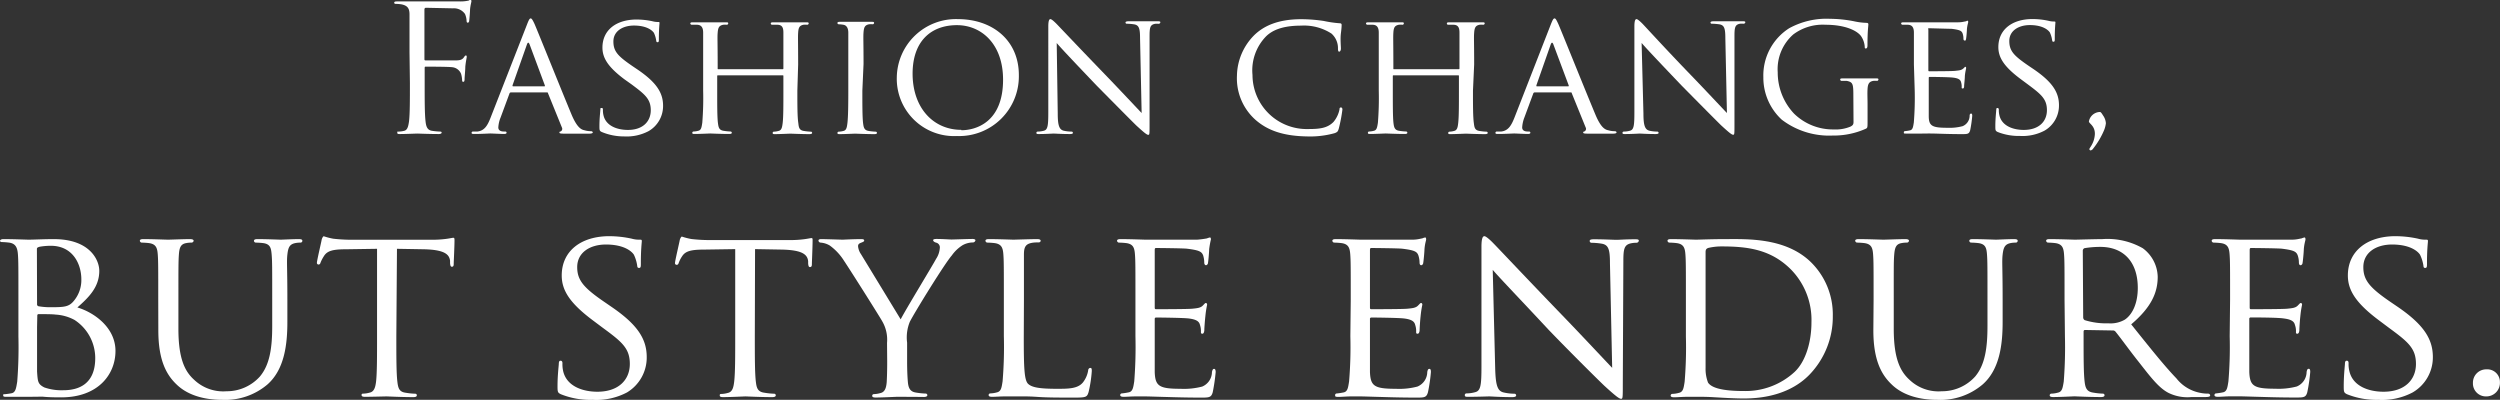 <svg xmlns="http://www.w3.org/2000/svg" viewBox="0 0 315.01 50.38"><rect x="0" y="0" width="315.01" height="50.38" fill="#333333" stroke="none"/><defs><style>.cls-1{isolation:isolate;}.cls-2{fill:#fff;}</style></defs><g id="レイヤー_2" data-name="レイヤー 2"><g id="text"><g id="Fashion_changes_" data-name="Fashion changes " class="cls-1"><g class="cls-1"><path class="cls-2" d="M51.6,6.59c0-3.45,0-4.07,0-4.78s-.22-1.1-1-1.26a4.68,4.68,0,0,0-.76-.06.16.16,0,0,1-.17-.14c0-.13.11-.17.35-.17.51,0,1.11,0,1.59,0l.91,0c.44,0,4.93,0,5.44,0a4.4,4.4,0,0,0,1-.09c.14,0,.22-.13.31-.13s.13.09.13.2-.11.42-.17,1c0,.22-.07,1.19-.11,1.46,0,.11-.07.24-.18.24s-.15-.11-.15-.26a2.4,2.4,0,0,0-.2-.84,1.7,1.7,0,0,0-1.51-.71l-3.4-.07c-.13,0-.2.07-.2.24V7.41c0,.13,0,.2.15.2l2.83,0c.38,0,.69,0,1,0,.53,0,.82-.11,1-.4.08-.11.15-.22.24-.22s.11.07.11.18-.11.51-.18,1.24c0,.44-.09,1.32-.09,1.48s0,.42-.15.42-.16-.09-.16-.2a3.59,3.59,0,0,0-.13-.8A1.35,1.35,0,0,0,57,8.47c-.55-.07-3-.07-3.34-.07-.11,0-.15,0-.15.2v1.88c0,2.12,0,3.87.11,4.8.07.64.2,1.13.86,1.21a8.36,8.36,0,0,0,1,.09c.13,0,.17.07.17.14s-.11.17-.35.17c-1.22,0-2.61-.06-2.72-.06s-1.5.06-2.17.06c-.24,0-.35,0-.35-.17s0-.14.18-.14a3,3,0,0,0,.66-.09c.44-.08.55-.57.64-1.21.11-.93.11-2.68.11-4.8Z"/><path class="cls-2" d="M66.42,3.05c.24-.62.33-.73.46-.73s.27.27.47.69c.35.79,3.47,8.55,4.66,11.41.71,1.68,1.24,1.92,1.66,2a2.69,2.69,0,0,0,.78.11c.11,0,.24.05.24.16s-.22.15-.44.15-1.73,0-3.08,0c-.37,0-.68,0-.68-.13s0-.09.13-.14a.36.36,0,0,0,.18-.51l-1.75-4.31c0-.09-.07-.11-.18-.11H64.38a.21.21,0,0,0-.19.16l-1.11,3a3.86,3.86,0,0,0-.29,1.26c0,.38.33.51.67.51h.17c.16,0,.2.07.2.16s-.11.15-.29.15c-.46,0-1.52-.06-1.74-.06s-1.17.06-2,.06c-.24,0-.38,0-.38-.15a.18.18,0,0,1,.18-.16l.58,0c.88-.11,1.26-.78,1.63-1.73Zm2.17,7.83c.08,0,.08-.05.06-.13L66.73,5.59q-.17-.42-.33,0l-1.82,5.16c0,.08,0,.13.07.13Z"/><path class="cls-2" d="M75.82,16.63c-.27-.14-.29-.2-.29-.71,0-.93.09-1.68.11-2s0-.31.16-.31.17.07.17.22a2.71,2.71,0,0,0,.07.69c.31,1.37,1.77,1.85,3.07,1.85C81,16.38,82,15.3,82,13.89s-.73-2-2.45-3.28L78.69,10c-2.1-1.57-2.78-2.72-2.78-4,0-2.22,1.74-3.54,4.31-3.54a9.44,9.44,0,0,1,2,.22,2.51,2.51,0,0,0,.69.09c.15,0,.19,0,.19.13s-.08.71-.08,2c0,.29,0,.42-.16.42s-.15-.09-.18-.24a3.44,3.44,0,0,0-.28-.93c-.14-.22-.78-.93-2.52-.93-1.42,0-2.59.71-2.59,2s.6,1.88,2.52,3.19l.55.37c2.37,1.62,3.19,2.92,3.19,4.54a3.65,3.65,0,0,1-1.82,3.2,5.94,5.94,0,0,1-3.09.67A7.22,7.22,0,0,1,75.82,16.63Z"/><path class="cls-2" d="M100.47,11.43c0,1.81,0,3.3.12,4.07.06.55.11.91.7,1a6.58,6.58,0,0,0,.87.09.15.15,0,0,1,.17.16c0,.09-.11.15-.33.15-1.06,0-2.3-.06-2.41-.06s-1.35.06-1.92.06c-.22,0-.31,0-.31-.15a.15.15,0,0,1,.15-.16,2.33,2.33,0,0,0,.58-.09c.4-.08.46-.46.53-1,.09-.78.09-2.19.09-4V9.6c0-.09,0-.11-.11-.11H90.48c-.06,0-.11,0-.11.11v1.88c0,1.81,0,3.25.09,4,.07.55.13.91.71,1a6.55,6.55,0,0,0,.88.09.16.16,0,0,1,.16.16c0,.09-.09.15-.31.15-1.09,0-2.33-.06-2.41-.06s-1.35.06-1.95.06c-.2,0-.31,0-.31-.15a.16.16,0,0,1,.16-.16,2.41,2.41,0,0,0,.59-.09c.38-.08.42-.44.51-1a38.59,38.59,0,0,0,.11-4.07V8.12c0-2.92,0-3.45,0-4s-.16-1-.8-1c-.15,0-.48,0-.66,0a.19.19,0,0,1-.16-.16c0-.11.09-.15.31-.15.89,0,2.13,0,2.24,0s1.32,0,1.92,0c.22,0,.31,0,.31.15a.19.19,0,0,1-.16.16,2.34,2.34,0,0,0-.48,0c-.53.11-.64.38-.69,1s0,1.17,0,4.09v.4c0,.11,0,.11.11.11H98.6c.06,0,.11,0,.11-.11v-.4c0-2.92,0-3.49,0-4.09s-.13-1-.77-1c-.16,0-.49,0-.67,0a.17.17,0,0,1-.15-.16c0-.11.09-.15.31-.15.86,0,2.12,0,2.21,0s1.35,0,1.92,0c.23,0,.34,0,.34.15a.19.19,0,0,1-.18.16,2.59,2.59,0,0,0-.49,0c-.51.11-.62.38-.66,1s0,1.13,0,4Z"/><path class="cls-2" d="M108.66,11.43c0,1.81,0,3.3.09,4.07.07.55.13.91.71,1a6.55,6.55,0,0,0,.88.09.16.16,0,0,1,.16.16c0,.09-.09.15-.31.15-1.09,0-2.35-.06-2.44-.06s-1.32.06-1.92.06c-.2,0-.31,0-.31-.15a.16.16,0,0,1,.16-.16,2.41,2.41,0,0,0,.59-.09c.38-.08.44-.44.51-1,.09-.77.11-2.26.11-4.07V8.12c0-2.92,0-3.45,0-4s-.2-.93-.62-1a3.88,3.88,0,0,0-.6-.06.16.16,0,0,1-.15-.16c0-.11.09-.15.31-.15.64,0,1.85,0,2,0s1.35,0,2,0c.22,0,.31,0,.31.15a.19.19,0,0,1-.16.16,2.34,2.34,0,0,0-.48,0c-.53.11-.64.38-.69,1s0,1.13,0,4Z"/><path class="cls-2" d="M120.69,2.41c4.38,0,7.69,2.68,7.69,7.05a7.53,7.53,0,0,1-7.8,7.68A7.22,7.22,0,0,1,113,9.75,7.45,7.45,0,0,1,120.69,2.41Zm.44,14c1.75,0,5.26-.93,5.26-6.37,0-4.51-2.74-6.87-5.81-6.87-3.25,0-5.59,2-5.59,6.12C115,13.62,117.62,16.36,121.13,16.36Z"/><path class="cls-2" d="M133.28,14.33c0,1.55.22,2,.75,2.14a4.45,4.45,0,0,0,1,.11.16.16,0,0,1,.16.16c0,.11-.14.15-.36.15-1.1,0-1.88-.06-2.05-.06s-1,.06-1.88.06c-.2,0-.31,0-.31-.15a.15.15,0,0,1,.15-.16,3,3,0,0,0,.8-.11c.48-.13.55-.64.55-2.34V3.36c0-.75.11-.95.27-.95s.55.38.75.58,3.14,3.31,6.14,6.41c1.93,2,4,4.22,4.6,4.84l-.2-9.42c0-1.22-.13-1.64-.73-1.75a6.76,6.76,0,0,0-.95-.08c-.13,0-.15-.11-.15-.18s.15-.13.38-.13c.88,0,1.81,0,2,0s.86,0,1.66,0c.2,0,.35,0,.35.13A.22.22,0,0,1,146,3a2.38,2.38,0,0,0-.46,0c-.65.13-.69.51-.69,1.64l0,11c0,1.24,0,1.35-.16,1.35s-.4-.16-1.48-1.15c-.2-.18-3-3-5.06-5.09-2.26-2.37-4.45-4.67-5-5.33Z"/><path class="cls-2" d="M158.22,15.12a7,7,0,0,1-2.36-5.57,7.4,7.4,0,0,1,2.19-5.13c1.17-1.13,2.94-2,5.92-2a19.67,19.67,0,0,1,2.83.22,14.06,14.06,0,0,0,2,.29c.2,0,.25.09.25.2s0,.37-.09,1.06,0,1.66,0,1.92-.11.4-.22.4-.15-.13-.15-.4a2.45,2.45,0,0,0-.82-1.88,6.38,6.38,0,0,0-3.83-1c-2.5,0-3.69.67-4.37,1.31a6.14,6.14,0,0,0-1.75,4.91,6.83,6.83,0,0,0,7,6.81c1.46,0,2.43-.11,3.2-.89a3.54,3.54,0,0,0,.76-1.57c0-.2.06-.26.19-.26s.18.13.18.26a19,19,0,0,1-.46,2.41c-.11.36-.16.42-.49.56a11.47,11.47,0,0,1-3.51.42C161.72,17.14,159.75,16.45,158.22,15.12Z"/><path class="cls-2" d="M185.6,11.43c0,1.81,0,3.3.11,4.07.07.55.11.91.71,1a6.45,6.45,0,0,0,.86.09.16.16,0,0,1,.18.16c0,.09-.11.15-.33.15-1.07,0-2.3-.06-2.41-.06s-1.35.06-1.93.06c-.22,0-.31,0-.31-.15a.16.16,0,0,1,.16-.16,2.26,2.26,0,0,0,.57-.09c.4-.08.47-.46.53-1,.09-.78.09-2.19.09-4V9.6c0-.09,0-.11-.11-.11h-8.11c-.07,0-.11,0-.11.11v1.88c0,1.81,0,3.25.08,4,.07.55.14.91.71,1a6.84,6.84,0,0,0,.89.09.15.15,0,0,1,.15.16c0,.09-.09.15-.31.15-1.08,0-2.32-.06-2.41-.06s-1.35.06-1.94.06c-.2,0-.31,0-.31-.15a.15.15,0,0,1,.15-.16,2.49,2.49,0,0,0,.6-.09c.37-.08.42-.44.51-1a38.59,38.59,0,0,0,.11-4.07V8.12c0-2.92,0-3.45,0-4s-.15-1-.79-1c-.16,0-.49,0-.67,0a.19.19,0,0,1-.15-.16c0-.11.09-.15.31-.15.88,0,2.12,0,2.23,0s1.33,0,1.93,0c.22,0,.3,0,.3.15a.18.18,0,0,1-.15.16,2.43,2.43,0,0,0-.49,0c-.53.11-.64.38-.68,1s0,1.17,0,4.09v.4c0,.11,0,.11.11.11h8.11c.07,0,.11,0,.11-.11v-.4c0-2.92,0-3.49,0-4.09s-.14-1-.78-1c-.15,0-.48,0-.66,0a.16.16,0,0,1-.15-.16c0-.11.08-.15.3-.15.87,0,2.13,0,2.22,0s1.34,0,1.92,0c.22,0,.33,0,.33.15a.19.19,0,0,1-.18.16,2.45,2.45,0,0,0-.48,0c-.51.11-.62.38-.67,1s0,1.13,0,4Z"/><path class="cls-2" d="M195.42,3.05c.25-.62.33-.73.47-.73s.26.27.46.69c.35.79,3.47,8.55,4.67,11.41.7,1.68,1.23,1.92,1.65,2a2.69,2.69,0,0,0,.78.11c.11,0,.24.05.24.16s-.22.15-.44.15-1.73,0-3.07,0c-.38,0-.69,0-.69-.13s0-.09.13-.14a.36.36,0,0,0,.18-.51l-1.75-4.31c0-.09-.06-.11-.17-.11h-4.49a.21.21,0,0,0-.2.16l-1.11,3a4.08,4.08,0,0,0-.28,1.26c0,.38.33.51.66.51h.18c.15,0,.19.07.19.16s-.11.15-.28.15c-.47,0-1.53-.06-1.75-.06s-1.17.06-2,.06c-.24,0-.37,0-.37-.15a.17.17,0,0,1,.17-.16l.58,0c.88-.11,1.26-.78,1.64-1.73Zm2.17,7.83c.09,0,.09-.05.07-.13l-1.93-5.16q-.16-.42-.33,0l-1.81,5.16c0,.08,0,.13.06.13Z"/><path class="cls-2" d="M207.08,14.33c0,1.55.22,2,.75,2.14a4.45,4.45,0,0,0,1,.11.16.16,0,0,1,.16.16c0,.11-.14.15-.36.15-1.1,0-1.88-.06-2-.06s-1,.06-1.88.06c-.2,0-.31,0-.31-.15a.15.15,0,0,1,.15-.16,3,3,0,0,0,.8-.11c.48-.13.55-.64.55-2.34V3.36c0-.75.11-.95.27-.95s.55.38.75.58S210,6.3,213,9.4c1.93,2,4,4.22,4.6,4.84l-.2-9.42c0-1.22-.13-1.64-.72-1.75a7,7,0,0,0-1-.08c-.13,0-.15-.11-.15-.18s.15-.13.38-.13c.88,0,1.81,0,2,0s.86,0,1.66,0c.2,0,.35,0,.35.13a.22.22,0,0,1-.22.18,2.38,2.38,0,0,0-.46,0c-.65.13-.69.51-.69,1.64l0,11c0,1.24,0,1.35-.16,1.35s-.4-.16-1.48-1.15c-.2-.18-3-3-5.06-5.09-2.26-2.37-4.45-4.67-5-5.33Z"/><path class="cls-2" d="M233.53,12.09c0-1.52-.05-1.74-.84-1.9-.16,0-.49,0-.67,0a.19.19,0,0,1-.15-.16c0-.13.09-.15.31-.15.88,0,2.19,0,2.3,0s1.3,0,1.9,0c.22,0,.31,0,.31.15a.19.19,0,0,1-.16.16,2.34,2.34,0,0,0-.48,0c-.53.09-.69.38-.73,1s0,1.15,0,1.95v2.1c0,.86,0,.88-.26,1a9.92,9.92,0,0,1-4.14.84,9.85,9.85,0,0,1-6.41-2,7.19,7.19,0,0,1-2.32-5.35,7.05,7.05,0,0,1,3.25-6.17,9.78,9.78,0,0,1,5.17-1.19,16.19,16.19,0,0,1,3,.31,8.3,8.3,0,0,0,1.57.2c.2,0,.24.09.24.18,0,.26-.11.77-.11,2.65,0,.31-.09.4-.22.4s-.13-.11-.13-.29a2.76,2.76,0,0,0-.44-1.24c-.49-.71-2-1.46-4.49-1.46a6.18,6.18,0,0,0-4.07,1.22A5.83,5.83,0,0,0,224,9.11a7.55,7.55,0,0,0,2.05,5.2,7,7,0,0,0,5,2,4.86,4.86,0,0,0,2.1-.35c.24-.13.4-.22.4-.58Z"/><path class="cls-2" d="M241.16,8.12c0-2.92,0-3.45,0-4s-.15-1-.79-1c-.16,0-.49,0-.66,0a.19.19,0,0,1-.16-.16c0-.11.09-.15.31-.15.88,0,2.14,0,2.26,0s4.2,0,4.64,0,.73-.09.88-.11.18-.09.27-.09.09.09.09.18-.11.35-.16.88c0,.18-.06,1-.11,1.24s-.09.2-.18.2-.15-.09-.15-.24a2,2,0,0,0-.11-.67c-.13-.31-.33-.44-1.39-.57-.34,0-2.59-.07-2.81-.07s-.11.07-.11.2V8.78c0,.13,0,.2.11.2s2.81,0,3.25-.05.75-.06,1-.26.22-.25.29-.25.11.05.11.16-.11.42-.16,1c0,.37-.09,1.08-.09,1.21s0,.36-.17.36-.14-.07-.14-.18a1.85,1.85,0,0,0-.08-.62c-.07-.26-.25-.48-1-.57-.53-.07-2.61-.09-2.94-.09-.11,0-.13.06-.13.13v1.57c0,.64,0,2.83,0,3.21,0,1.26.4,1.5,2.32,1.5a6.38,6.38,0,0,0,1.94-.2,1.42,1.42,0,0,0,.89-1.3c0-.22.09-.29.2-.29s.13.15.13.29a15.61,15.61,0,0,1-.26,1.81c-.14.49-.34.49-1.09.49-1.46,0-2.59-.05-3.38-.07s-1.33,0-1.61,0c0,0-.43,0-.85,0s-.81,0-1.12,0-.31,0-.31-.15a.15.15,0,0,1,.15-.16,4.14,4.14,0,0,0,.6-.09c.38-.06.42-.44.51-1a38.59,38.59,0,0,0,.11-4.07Z"/><path class="cls-2" d="M251.71,16.63c-.27-.14-.29-.2-.29-.71,0-.93.09-1.68.11-2s.05-.31.16-.31.17.07.17.22a2.71,2.71,0,0,0,.07.69c.31,1.37,1.77,1.85,3.07,1.85,1.93,0,2.92-1.08,2.92-2.49s-.73-2-2.45-3.28l-.89-.66c-2.1-1.57-2.78-2.72-2.78-4,0-2.22,1.74-3.54,4.31-3.54a9.44,9.44,0,0,1,2,.22,2.51,2.51,0,0,0,.69.09c.15,0,.19,0,.19.13s-.08.71-.08,2c0,.29,0,.42-.16.42s-.15-.09-.18-.24a3.44,3.44,0,0,0-.28-.93c-.14-.22-.78-.93-2.52-.93-1.42,0-2.59.71-2.59,2s.6,1.88,2.52,3.19l.55.37c2.37,1.62,3.19,2.92,3.19,4.54a3.65,3.65,0,0,1-1.82,3.2,5.94,5.94,0,0,1-3.09.67A7.22,7.22,0,0,1,251.71,16.63Z"/><path class="cls-2" d="M263.21,15.3a1.45,1.45,0,0,1,1.37-1.19c.11,0,.18.06.4.42a1.92,1.92,0,0,1,.37,1,3.38,3.38,0,0,1-.22.86,10,10,0,0,1-1.41,2.37.45.45,0,0,1-.29.19.16.16,0,0,1-.16-.15c0-.09.11-.22.16-.31a3.15,3.15,0,0,0,.53-1.57C264,15.85,263.21,15.57,263.21,15.3Z"/></g></g><g id="but_style_endures." data-name="but style endures." class="cls-1"><g class="cls-1"><path class="cls-2" d="M2.32,37.75c0-4.09,0-4.83-.06-5.67S2,30.69,1.15,30.57a9.23,9.23,0,0,0-.93-.07c-.1,0-.22-.06-.22-.15s.12-.22.43-.22c1.24,0,3,.07,3.16.07.65,0,1.92-.07,3.19-.07,4.55,0,5.73,2.64,5.73,4,0,2.07-1.36,3.37-2.76,4.61,2.08.62,4.8,2.51,4.8,5.48s-2.2,5.85-6.84,5.85c-.5,0-1.49,0-2.35-.09L3.59,50c-.06,0-.56,0-1.11,0S1.27,50,.84,50C.56,50,.4,50,.4,49.82s.06-.15.22-.15a8.09,8.09,0,0,0,.84-.12c.52-.1.58-.69.71-1.46a55.47,55.47,0,0,0,.15-5.7Zm2.35.56a.25.25,0,0,0,.19.28,8.73,8.73,0,0,0,1.67.12c1.52,0,2.11-.06,2.67-.68a4.08,4.08,0,0,0,1.05-2.82c0-2-1.12-4.24-3.84-4.24A8.15,8.15,0,0,0,5,31.09c-.25.07-.35.13-.35.28Zm0,2.91c0,2,0,5.2,0,5.6.09,1.27.09,1.58.92,2A6.55,6.55,0,0,0,8,49.17c1.79,0,4-.68,4-4.05a5.74,5.74,0,0,0-2.6-4.8A5.66,5.66,0,0,0,7,39.64c-.34-.06-1.71-.06-2.14-.06a.16.16,0,0,0-.16.18Z"/><path class="cls-2" d="M19.94,37.75c0-4.09,0-4.83-.06-5.67s-.22-1.33-1.12-1.45a8.9,8.9,0,0,0-.93-.06.27.27,0,0,1-.21-.22c0-.15.12-.22.43-.22,1.24,0,2.88.07,3.13.07s1.95-.07,2.75-.07c.31,0,.47.07.47.22a.28.28,0,0,1-.25.22,3.25,3.25,0,0,0-.68.06c-.71.12-.87.59-.93,1.45s-.06,1.58-.06,5.67v3.68c0,3.81.83,5.39,2,6.44a5.31,5.31,0,0,0,4.06,1.43,5.61,5.61,0,0,0,4.21-1.86c1.27-1.52,1.55-3.68,1.55-6.38V37.75c0-4.09,0-4.83-.07-5.67s-.18-1.33-1.08-1.45a9.09,9.09,0,0,0-.93-.06.24.24,0,0,1-.22-.22c0-.15.13-.22.44-.22,1.21,0,2.78.07,2.94.07s1.49-.07,2.29-.07c.31,0,.43.07.43.22a.23.23,0,0,1-.21.22,3.25,3.25,0,0,0-.68.06c-.75.15-.9.59-1,1.45s0,1.58,0,5.67v2.82c0,2.85-.37,6-2.53,7.89A8.21,8.21,0,0,1,28,50.38c-.9,0-3.75-.06-5.67-1.86-1.33-1.23-2.38-3.06-2.38-6.9Z"/><path class="cls-2" d="M49.94,42.39c0,2.54,0,4.62.13,5.7.09.77.21,1.27,1,1.39a9,9,0,0,0,1.24.13.19.19,0,0,1,.21.21c0,.13-.12.22-.43.22-1.49,0-3.22-.09-3.38-.09S46.75,50,46,50c-.31,0-.44-.06-.44-.22s.07-.18.22-.18a3.26,3.26,0,0,0,.81-.13c.55-.12.71-.65.8-1.42.12-1.08.12-3.16.12-5.7v-11l-3.93.06c-1.7,0-2.35.22-2.75.84a4.6,4.6,0,0,0-.44.84c-.06.21-.15.24-.27.24a.2.2,0,0,1-.19-.21c0-.28.56-2.64.59-2.85s.18-.5.28-.5a8.56,8.56,0,0,0,1.2.31,20.9,20.9,0,0,0,2.14.13H54.37a13.54,13.54,0,0,0,2-.13c.4-.06.65-.12.77-.12s.13.15.13.31c0,.8-.1,2.69-.1,3s-.12.34-.24.34-.19-.09-.22-.46l0-.28c-.09-.81-.68-1.4-3.28-1.46l-3.41-.06Z"/><path class="cls-2" d="M70.66,49.67c-.38-.19-.41-.28-.41-1,0-1.3.13-2.35.16-2.79,0-.28.06-.43.21-.43s.25.09.25.31a4.05,4.05,0,0,0,.09,1c.44,1.92,2.48,2.6,4.31,2.6,2.69,0,4.09-1.52,4.09-3.5s-1-2.79-3.44-4.58l-1.24-.93c-2.94-2.2-3.9-3.81-3.9-5.64,0-3.09,2.44-4.95,6-4.95a13.45,13.45,0,0,1,2.81.31,3.42,3.42,0,0,0,1,.13c.22,0,.28,0,.28.18s-.12,1-.12,2.79c0,.4,0,.59-.22.59s-.22-.13-.25-.35a4.76,4.76,0,0,0-.4-1.3c-.18-.31-1.08-1.3-3.53-1.3-2,0-3.62,1-3.62,2.85,0,1.67.84,2.63,3.53,4.46l.77.53c3.32,2.26,4.46,4.08,4.46,6.34A5.13,5.13,0,0,1,79,49.45a8.27,8.27,0,0,1-4.33.93A9.91,9.91,0,0,1,70.66,49.67Z"/><path class="cls-2" d="M95.11,42.39c0,2.54,0,4.62.13,5.7.09.77.22,1.27,1.05,1.39a9,9,0,0,0,1.24.13.2.2,0,0,1,.22.21c0,.13-.13.22-.44.22-1.48,0-3.22-.09-3.37-.09s-2,.09-2.82.09c-.31,0-.43-.06-.43-.22s.06-.18.21-.18a3.26,3.26,0,0,0,.81-.13c.56-.12.71-.65.8-1.42.13-1.08.13-3.16.13-5.7v-11l-3.93.06c-1.71,0-2.36.22-2.76.84a3.79,3.79,0,0,0-.43.84c-.06.21-.16.24-.28.24a.21.21,0,0,1-.19-.21c0-.28.56-2.64.59-2.85s.19-.5.28-.5a8.45,8.45,0,0,0,1.21.31,20.59,20.59,0,0,0,2.13.13H99.54a13.54,13.54,0,0,0,1.95-.13c.4-.06.65-.12.78-.12s.12.15.12.31c0,.8-.09,2.69-.09,3s-.13.34-.25.34-.19-.09-.22-.46l0-.28c-.09-.81-.68-1.4-3.28-1.46l-3.41-.06Z"/><path class="cls-2" d="M111.77,43.2a4.6,4.6,0,0,0-.59-2.69c-.21-.41-3.9-6.26-4.83-7.65a6.91,6.91,0,0,0-1.79-1.92,2.63,2.63,0,0,0-1.15-.37.28.28,0,0,1-.28-.25c0-.12.1-.19.34-.19.53,0,2.57.07,2.7.07s1.3-.07,2.35-.07c.31,0,.37.07.37.19s-.18.18-.43.28-.34.21-.34.43a2.11,2.11,0,0,0,.37,1l5,8.21c.56-1.12,4-6.75,4.46-7.62a2.83,2.83,0,0,0,.47-1.36.61.61,0,0,0-.44-.68c-.24-.06-.4-.19-.4-.31s.16-.16.43-.16c.72,0,1.68.07,1.89.07s2.14-.07,2.66-.07c.19,0,.35.07.35.16a.33.33,0,0,1-.35.28,2.74,2.74,0,0,0-1.26.34,4.75,4.75,0,0,0-1.37,1.3c-.89,1-4.73,7.24-5.29,8.36a5.19,5.19,0,0,0-.34,2.63v2.26c0,.43,0,1.55.09,2.63.06.77.25,1.27,1,1.39a9.19,9.19,0,0,0,1.24.13.21.21,0,0,1,.22.21c0,.13-.16.22-.43.22C114.9,50,113.13,50,113,50s-1.86.09-2.66.09c-.31,0-.44-.06-.44-.22a.21.21,0,0,1,.22-.21,3.26,3.26,0,0,0,.81-.13c.55-.12.74-.62.8-1.39.06-1.08.06-2.2.06-2.63Z"/><path class="cls-2" d="M129,42.46c0,3.87.06,5.45.55,5.91s1.49.62,3.63.62c1.42,0,2.63,0,3.28-.81a3.3,3.3,0,0,0,.65-1.48c0-.19.12-.34.28-.34s.18.12.18.4a16.08,16.08,0,0,1-.4,2.63c-.19.62-.28.71-1.73.71-2,0-3.47,0-4.74-.09s-2.17-.06-3-.06c-.13,0-.59,0-1.12,0S125.46,50,125,50c-.27,0-.43-.06-.43-.22a.21.21,0,0,1,.22-.21,3.41,3.41,0,0,0,.83-.13c.53-.12.59-.62.71-1.39a52,52,0,0,0,.16-5.7V37.75c0-4.09,0-4.83-.06-5.67s-.22-1.33-1.12-1.45a8.9,8.9,0,0,0-.93-.06.27.27,0,0,1-.21-.22c0-.15.12-.22.43-.22,1.24,0,2.94.07,3.1.07s2.16-.07,3-.07c.28,0,.43.07.43.22a.23.23,0,0,1-.21.19c-.19,0-.59,0-.9.06-.81.15-1,.56-1,1.48s0,1.58,0,5.67Z"/><path class="cls-2" d="M143.07,37.75c0-4.09,0-4.83-.06-5.67s-.21-1.33-1.11-1.45a9.09,9.09,0,0,0-.93-.06.28.28,0,0,1-.22-.22c0-.15.13-.22.44-.22,1.23,0,3,.07,3.15.07s5.89,0,6.5,0a12.27,12.27,0,0,0,1.24-.16,1.86,1.86,0,0,1,.38-.12c.09,0,.12.12.12.25a11.68,11.68,0,0,0-.22,1.23c0,.25-.09,1.43-.15,1.74,0,.12-.13.28-.25.28s-.22-.13-.22-.34a3,3,0,0,0-.15-.93c-.19-.44-.47-.62-2-.81-.47-.06-3.62-.09-3.93-.09-.13,0-.16.09-.16.28v7.15c0,.18,0,.28.16.28.34,0,3.93,0,4.55-.06s1.05-.1,1.33-.38.31-.34.4-.34.16.07.16.22a13.13,13.13,0,0,0-.22,1.46c-.06.52-.13,1.51-.13,1.7s-.06.49-.24.49-.19-.09-.19-.24a2.41,2.41,0,0,0-.12-.87c-.09-.37-.34-.68-1.4-.81-.74-.09-3.65-.12-4.11-.12-.16,0-.19.09-.19.19v2.19c0,.9,0,4,0,4.49.06,1.77.56,2.11,3.25,2.11a9.1,9.1,0,0,0,2.73-.28,2,2,0,0,0,1.23-1.83c.07-.31.13-.4.28-.4s.19.22.19.4a22.82,22.82,0,0,1-.37,2.54c-.19.68-.47.68-1.52.68-2,0-3.62-.06-4.74-.09s-1.85-.06-2.26-.06c-.06,0-.59,0-1.17,0S142,50,141.59,50c-.28,0-.44-.06-.44-.22a.21.21,0,0,1,.22-.21,8.13,8.13,0,0,0,.84-.13c.52-.09.59-.62.71-1.39a55.47,55.47,0,0,0,.15-5.7Z"/><path class="cls-2" d="M170.2,37.75c0-4.09,0-4.83-.06-5.67s-.22-1.33-1.12-1.45a9.09,9.09,0,0,0-.93-.06.27.27,0,0,1-.21-.22c0-.15.12-.22.43-.22,1.24,0,3,.07,3.16.07s5.88,0,6.5,0,1-.13,1.24-.16a1.6,1.6,0,0,1,.37-.12c.09,0,.12.12.12.25s-.15.49-.21,1.23c0,.25-.1,1.43-.16,1.74,0,.12-.12.28-.25.28s-.21-.13-.21-.34a3,3,0,0,0-.16-.93c-.18-.44-.46-.62-2-.81-.46-.06-3.62-.09-3.93-.09-.12,0-.16.09-.16.28v7.15c0,.18,0,.28.16.28.34,0,3.93,0,4.55-.06s1.05-.1,1.33-.38.31-.34.4-.34.16.07.16.22a13.13,13.13,0,0,0-.22,1.46c-.06.52-.12,1.51-.12,1.7s-.06.49-.25.49-.19-.09-.19-.24a2.41,2.41,0,0,0-.12-.87c-.09-.37-.34-.68-1.39-.81-.75-.09-3.66-.12-4.12-.12a.17.17,0,0,0-.19.19v2.19c0,.9,0,4,0,4.49.07,1.77.56,2.11,3.25,2.11a9,9,0,0,0,2.73-.28,2,2,0,0,0,1.24-1.83c.06-.31.12-.4.28-.4s.18.22.18.4a20.67,20.67,0,0,1-.37,2.54c-.19.68-.46.68-1.52.68-2,0-3.62-.06-4.73-.09s-1.86-.06-2.26-.06c-.07,0-.59,0-1.18,0s-1.15.06-1.58.06-.43-.06-.43-.22a.2.2,0,0,1,.21-.21,8.13,8.13,0,0,0,.84-.13c.53-.09.59-.62.71-1.39a52,52,0,0,0,.16-5.7Z"/><path class="cls-2" d="M188.4,46.45c.06,2.17.31,2.82,1.06,3a6.09,6.09,0,0,0,1.36.16.21.21,0,0,1,.22.21c0,.16-.19.22-.5.22-1.55,0-2.63-.09-2.88-.09S186.27,50,185,50c-.28,0-.43,0-.43-.22a.21.21,0,0,1,.21-.21,4.13,4.13,0,0,0,1.12-.16c.68-.18.77-.9.77-3.28V31.09c0-1.05.16-1.33.37-1.33s.78.53,1.05.81c.44.43,4.4,4.64,8.61,9,2.69,2.78,5.6,5.91,6.44,6.78l-.28-13.19c0-1.71-.18-2.29-1-2.45a8.89,8.89,0,0,0-1.33-.12.22.22,0,0,1-.22-.25c0-.15.22-.19.53-.19,1.24,0,2.54.07,2.85.07s1.21-.07,2.32-.07c.28,0,.49,0,.49.19a.31.31,0,0,1-.3.25,3.15,3.15,0,0,0-.65.06c-.9.18-1,.71-1,2.29l-.07,15.42c0,1.73,0,1.89-.21,1.89s-.56-.22-2.08-1.61c-.28-.25-4.21-4.12-7.09-7.12C192,38.18,188.93,35,188.09,34Z"/><path class="cls-2" d="M212.43,37.75c0-4.09,0-4.83-.06-5.67s-.22-1.33-1.12-1.45a8.9,8.9,0,0,0-.93-.06.27.27,0,0,1-.21-.22c0-.15.12-.22.43-.22,1.24,0,3,.07,3.16.07.31,0,2-.07,3.65-.07,2.73,0,7.71-.24,10.93,3a9.24,9.24,0,0,1,2.66,6.68,10.5,10.5,0,0,1-2.94,7.4c-1.17,1.21-3.62,3-8.26,3-1.18,0-2.64-.09-3.81-.16S213.82,50,213.7,50s-.56,0-1.12,0-1.2.06-1.64.06c-.27,0-.43-.06-.43-.22a.21.21,0,0,1,.22-.21,3.41,3.41,0,0,0,.83-.13c.53-.12.59-.62.71-1.39a52,52,0,0,0,.16-5.7Zm2.48,2.85c0,2.78,0,5.23,0,5.73a4.81,4.81,0,0,0,.31,1.88c.34.5,1.3,1.06,4.52,1.06a9.1,9.1,0,0,0,6.37-2.39c1.43-1.33,2.14-3.84,2.14-6.25A9.08,9.08,0,0,0,225.71,34c-2.57-2.61-5.57-2.95-8.82-2.95a7.38,7.38,0,0,0-1.64.19c-.25.09-.34.22-.34.53Z"/><path class="cls-2" d="M236.08,37.75c0-4.09,0-4.83-.06-5.67s-.21-1.33-1.11-1.45a9.09,9.09,0,0,0-.93-.06.28.28,0,0,1-.22-.22c0-.15.13-.22.44-.22,1.23,0,2.88.07,3.12.07s2-.07,2.76-.07c.31,0,.46.07.46.22a.27.27,0,0,1-.25.22,3.3,3.3,0,0,0-.68.06c-.71.12-.86.59-.93,1.45s-.06,1.58-.06,5.67v3.68c0,3.81.84,5.39,2,6.44a5.29,5.29,0,0,0,4.05,1.43,5.61,5.61,0,0,0,4.21-1.86c1.27-1.52,1.55-3.68,1.55-6.38V37.75c0-4.09,0-4.83-.06-5.67s-.19-1.33-1.09-1.45a8.89,8.89,0,0,0-.92-.06.24.24,0,0,1-.22-.22c0-.15.12-.22.43-.22,1.21,0,2.79.07,2.94.07s1.49-.07,2.29-.07c.31,0,.44.07.44.22a.24.24,0,0,1-.22.22,3.3,3.3,0,0,0-.68.06c-.74.15-.9.59-1,1.45s0,1.58,0,5.67v2.82c0,2.85-.37,6-2.54,7.89a8.21,8.21,0,0,1-5.7,1.92c-.89,0-3.74-.06-5.66-1.86-1.33-1.23-2.39-3.06-2.39-6.9Z"/><path class="cls-2" d="M260.14,37.75c0-4.09,0-4.83-.06-5.67s-.22-1.33-1.12-1.45a8.89,8.89,0,0,0-.92-.06.27.27,0,0,1-.22-.22c0-.15.12-.22.43-.22,1.24,0,3.07.07,3.22.07s2.57-.07,3.41-.07A9,9,0,0,1,270,31.28a4.6,4.6,0,0,1,1.88,3.59c0,2-.8,3.84-3.34,6,2.23,2.78,4.12,5.17,5.7,6.81a5,5,0,0,0,3,1.82,4.71,4.71,0,0,0,1,.1.24.24,0,0,1,.25.21c0,.16-.16.22-.65.22h-1.7a5.39,5.39,0,0,1-2.91-.53c-1.18-.61-2.17-1.88-3.72-3.87-1.14-1.42-2.35-3.12-2.94-3.83a.41.41,0,0,0-.37-.16l-3.47-.06c-.12,0-.19.06-.19.22v.61c0,2.54,0,4.59.13,5.67.09.77.25,1.27,1.08,1.39a8.65,8.65,0,0,0,1.21.13.2.2,0,0,1,.22.21c0,.13-.13.22-.44.22-1.48,0-3.22-.09-3.34-.09s-1.86.09-2.69.09c-.28,0-.44-.06-.44-.22a.21.21,0,0,1,.22-.21,3.34,3.34,0,0,0,.83-.13c.53-.12.59-.62.72-1.39a55.47,55.47,0,0,0,.15-5.7ZM262.49,40a.4.4,0,0,0,.19.34,9.16,9.16,0,0,0,3,.4,3.58,3.58,0,0,0,2.05-.46c.93-.62,1.64-2,1.64-4,0-3.28-1.8-5.17-4.71-5.17a12,12,0,0,0-2,.16.34.34,0,0,0-.22.31Z"/><path class="cls-2" d="M281,37.75c0-4.09,0-4.83-.06-5.67s-.22-1.33-1.12-1.45a9.09,9.09,0,0,0-.93-.06.27.27,0,0,1-.21-.22c0-.15.12-.22.43-.22,1.24,0,3,.07,3.16.07s5.88,0,6.5,0,1-.13,1.24-.16a1.77,1.77,0,0,1,.37-.12c.09,0,.12.12.12.25s-.15.49-.21,1.23c0,.25-.1,1.43-.16,1.74,0,.12-.12.28-.25.28s-.21-.13-.21-.34a2.74,2.74,0,0,0-.16-.93c-.18-.44-.46-.62-1.95-.81-.46-.06-3.62-.09-3.93-.09-.12,0-.16.09-.16.28v7.15c0,.18,0,.28.16.28.34,0,3.93,0,4.55-.06s1.05-.1,1.33-.38.31-.34.4-.34.16.07.16.22a13.13,13.13,0,0,0-.22,1.46c-.06.52-.12,1.51-.12,1.7s-.06.49-.25.49-.18-.09-.18-.24a2.24,2.24,0,0,0-.13-.87c-.09-.37-.34-.68-1.39-.81C287,40,284.08,40,283.61,40a.17.17,0,0,0-.19.19v2.19c0,.9,0,4,0,4.49.07,1.77.56,2.11,3.26,2.11a9,9,0,0,0,2.72-.28,2,2,0,0,0,1.24-1.83c.06-.31.12-.4.28-.4s.18.22.18.4a20.67,20.67,0,0,1-.37,2.54c-.18.68-.46.68-1.52.68-2,0-3.62-.06-4.73-.09s-1.86-.06-2.26-.06c-.06,0-.59,0-1.18,0s-1.14.06-1.58.06c-.28,0-.43-.06-.43-.22a.21.21,0,0,1,.22-.21,8.38,8.38,0,0,0,.83-.13c.53-.09.59-.62.71-1.39a52,52,0,0,0,.16-5.7Z"/><path class="cls-2" d="M295.72,49.67c-.37-.19-.4-.28-.4-1,0-1.3.12-2.35.15-2.79,0-.28.06-.43.22-.43s.24.09.24.31a3.66,3.66,0,0,0,.1,1c.43,1.92,2.47,2.6,4.3,2.6,2.69,0,4.09-1.52,4.09-3.5s-1-2.79-3.44-4.58l-1.24-.93c-2.94-2.2-3.9-3.81-3.9-5.64,0-3.09,2.45-4.95,6-4.95a13.56,13.56,0,0,1,2.82.31,3.34,3.34,0,0,0,1,.13c.21,0,.27,0,.27.18s-.12,1-.12,2.79c0,.4,0,.59-.22.59s-.21-.13-.24-.35a4.79,4.79,0,0,0-.41-1.3c-.18-.31-1.08-1.3-3.53-1.3-2,0-3.62,1-3.62,2.85,0,1.67.84,2.63,3.53,4.46l.78.53c3.31,2.26,4.45,4.08,4.45,6.34A5.11,5.11,0,0,1,304,49.45a8.25,8.25,0,0,1-4.33.93A9.91,9.91,0,0,1,295.72,49.67Z"/><path class="cls-2" d="M311.6,48.25a1.67,1.67,0,0,1,1.7-1.71A1.59,1.59,0,0,1,315,48.15a1.71,1.71,0,0,1-1.74,1.8A1.63,1.63,0,0,1,311.6,48.25Z"/></g></g></g></g></svg>